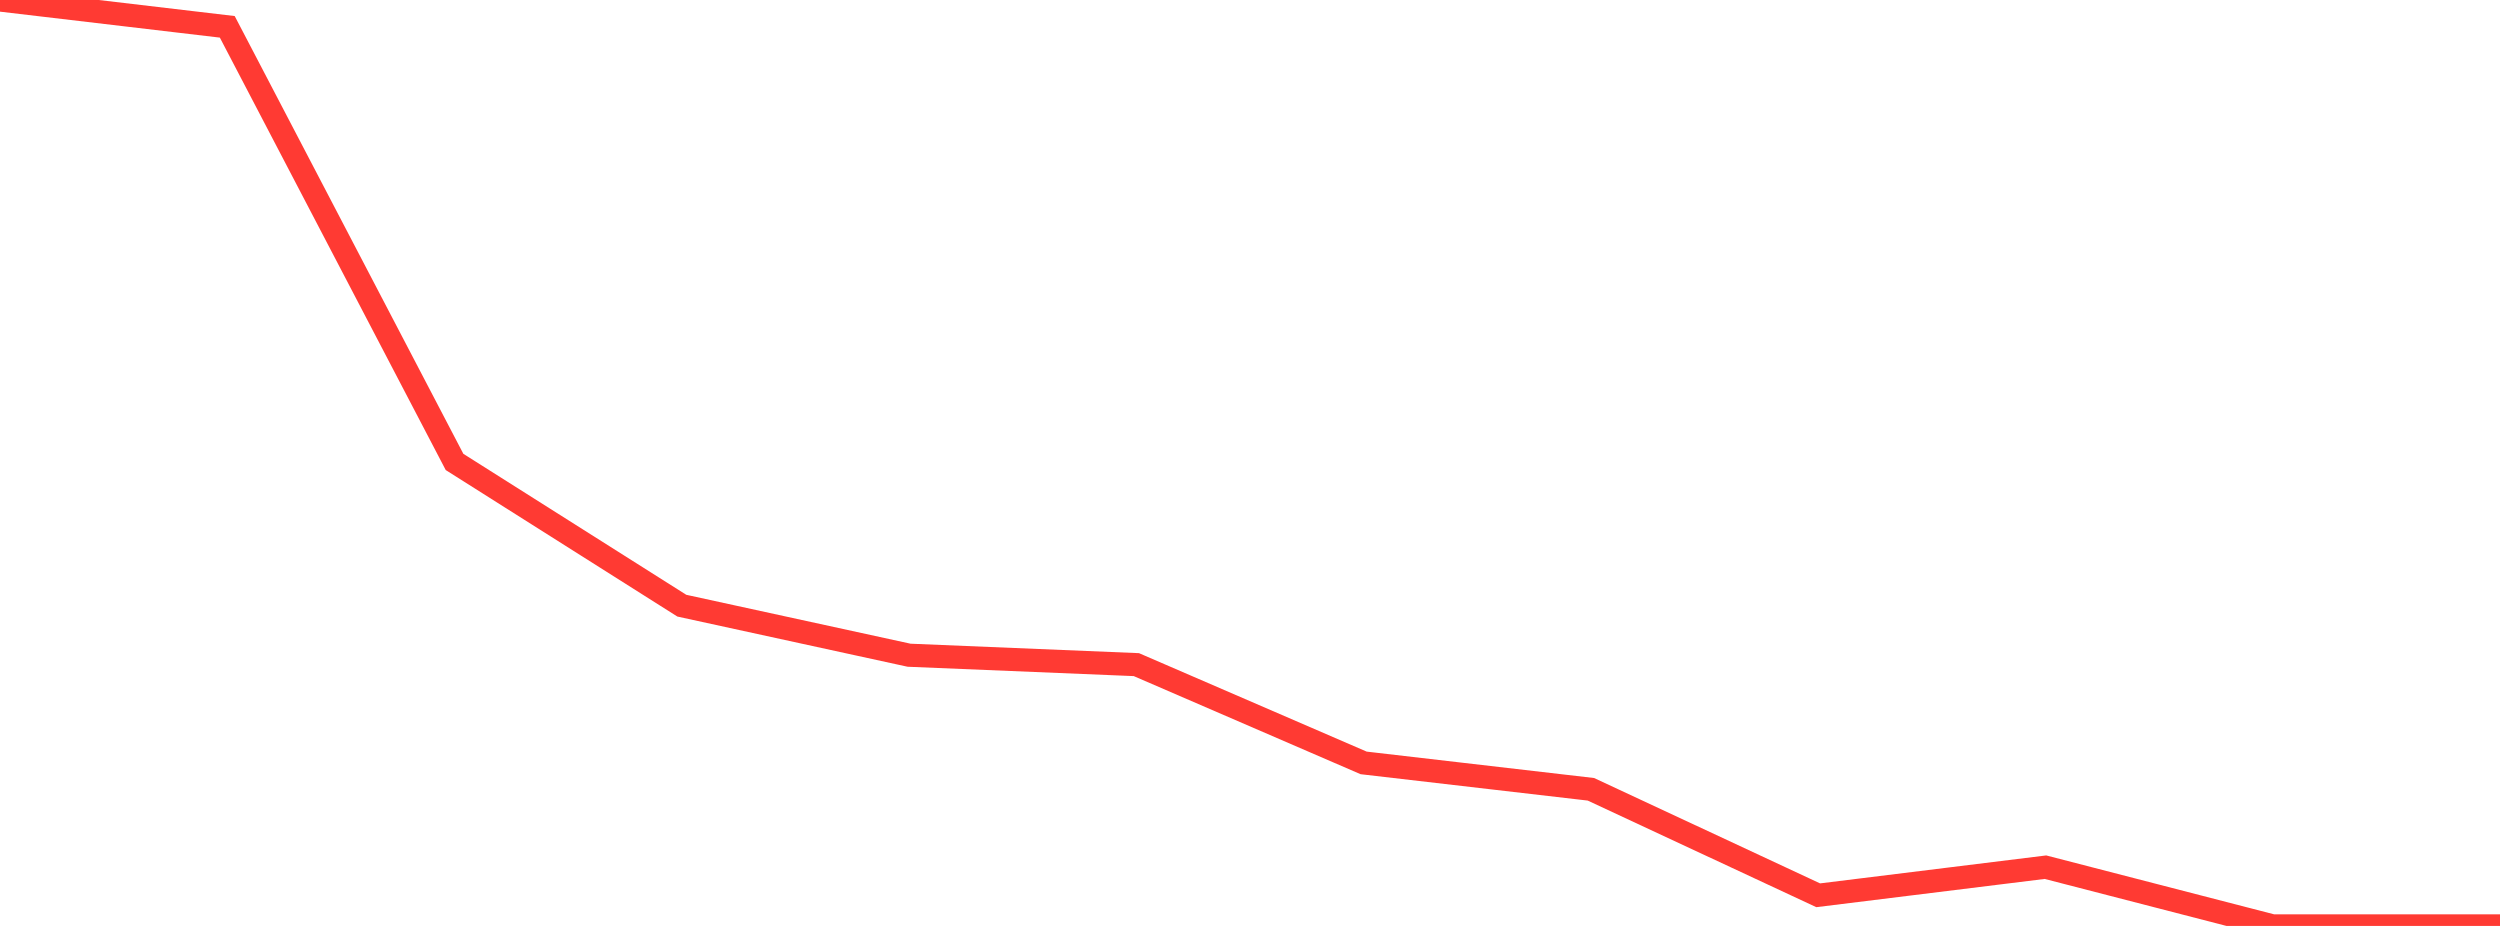 <?xml version="1.0" standalone="no"?>
<!DOCTYPE svg PUBLIC "-//W3C//DTD SVG 1.1//EN" "http://www.w3.org/Graphics/SVG/1.1/DTD/svg11.dtd">

<svg width="135" height="50" viewBox="0 0 135 50" preserveAspectRatio="none" 
  xmlns="http://www.w3.org/2000/svg"
  xmlns:xlink="http://www.w3.org/1999/xlink">


<polyline points="0.0, 0.0 12.273, 1.449 24.545, 24.944 36.818, 32.706 49.091, 35.382 61.364, 35.89 73.636, 41.197 85.909, 42.622 98.182, 48.345 110.455, 46.828 122.727, 50.0 135.0, 50.0" fill="none" stroke="#ff3a33" stroke-width="1.25"/>

</svg>